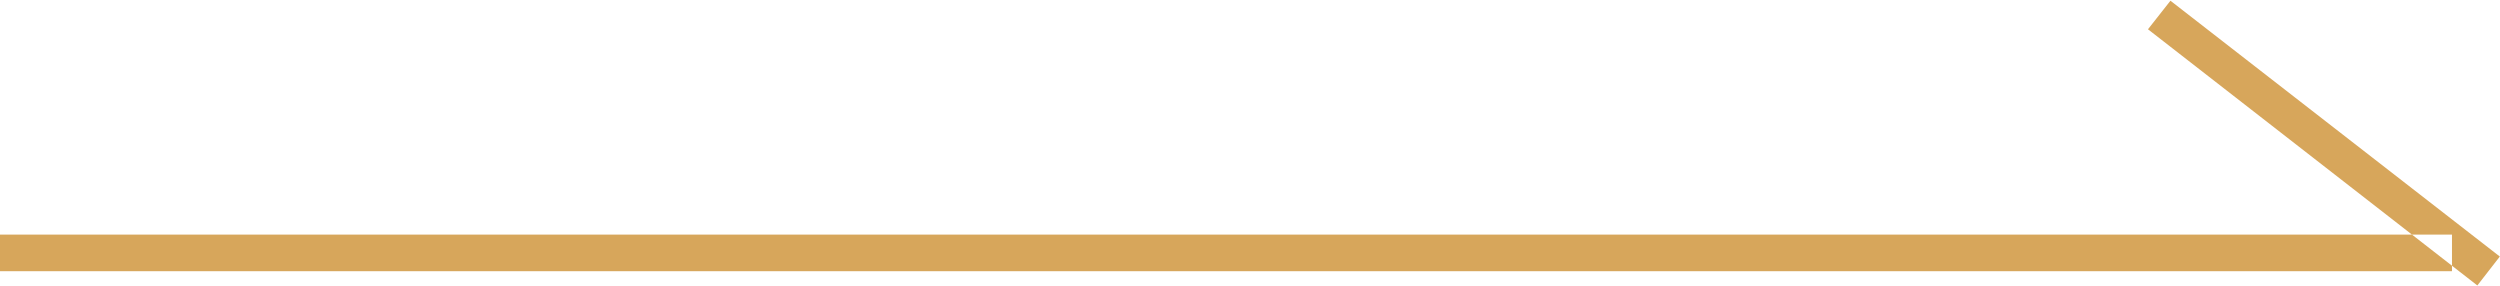 <svg xmlns="http://www.w3.org/2000/svg" width="68.312" height="7.82" viewBox="0 0 68.312 7.82">
  <defs>
    <style>
      .cls-1 {
        fill: #d7a65b;
        fill-rule: evenodd;
      }
    </style>
  </defs>
  <path id="形状_2" data-name="形状 2" class="cls-1" d="M266,2468v-1h67v1H266Zm68.307-.4-0.614.79-9-7,0.614-.78Z" transform="translate(-266 -2460.59)"/>
</svg>

